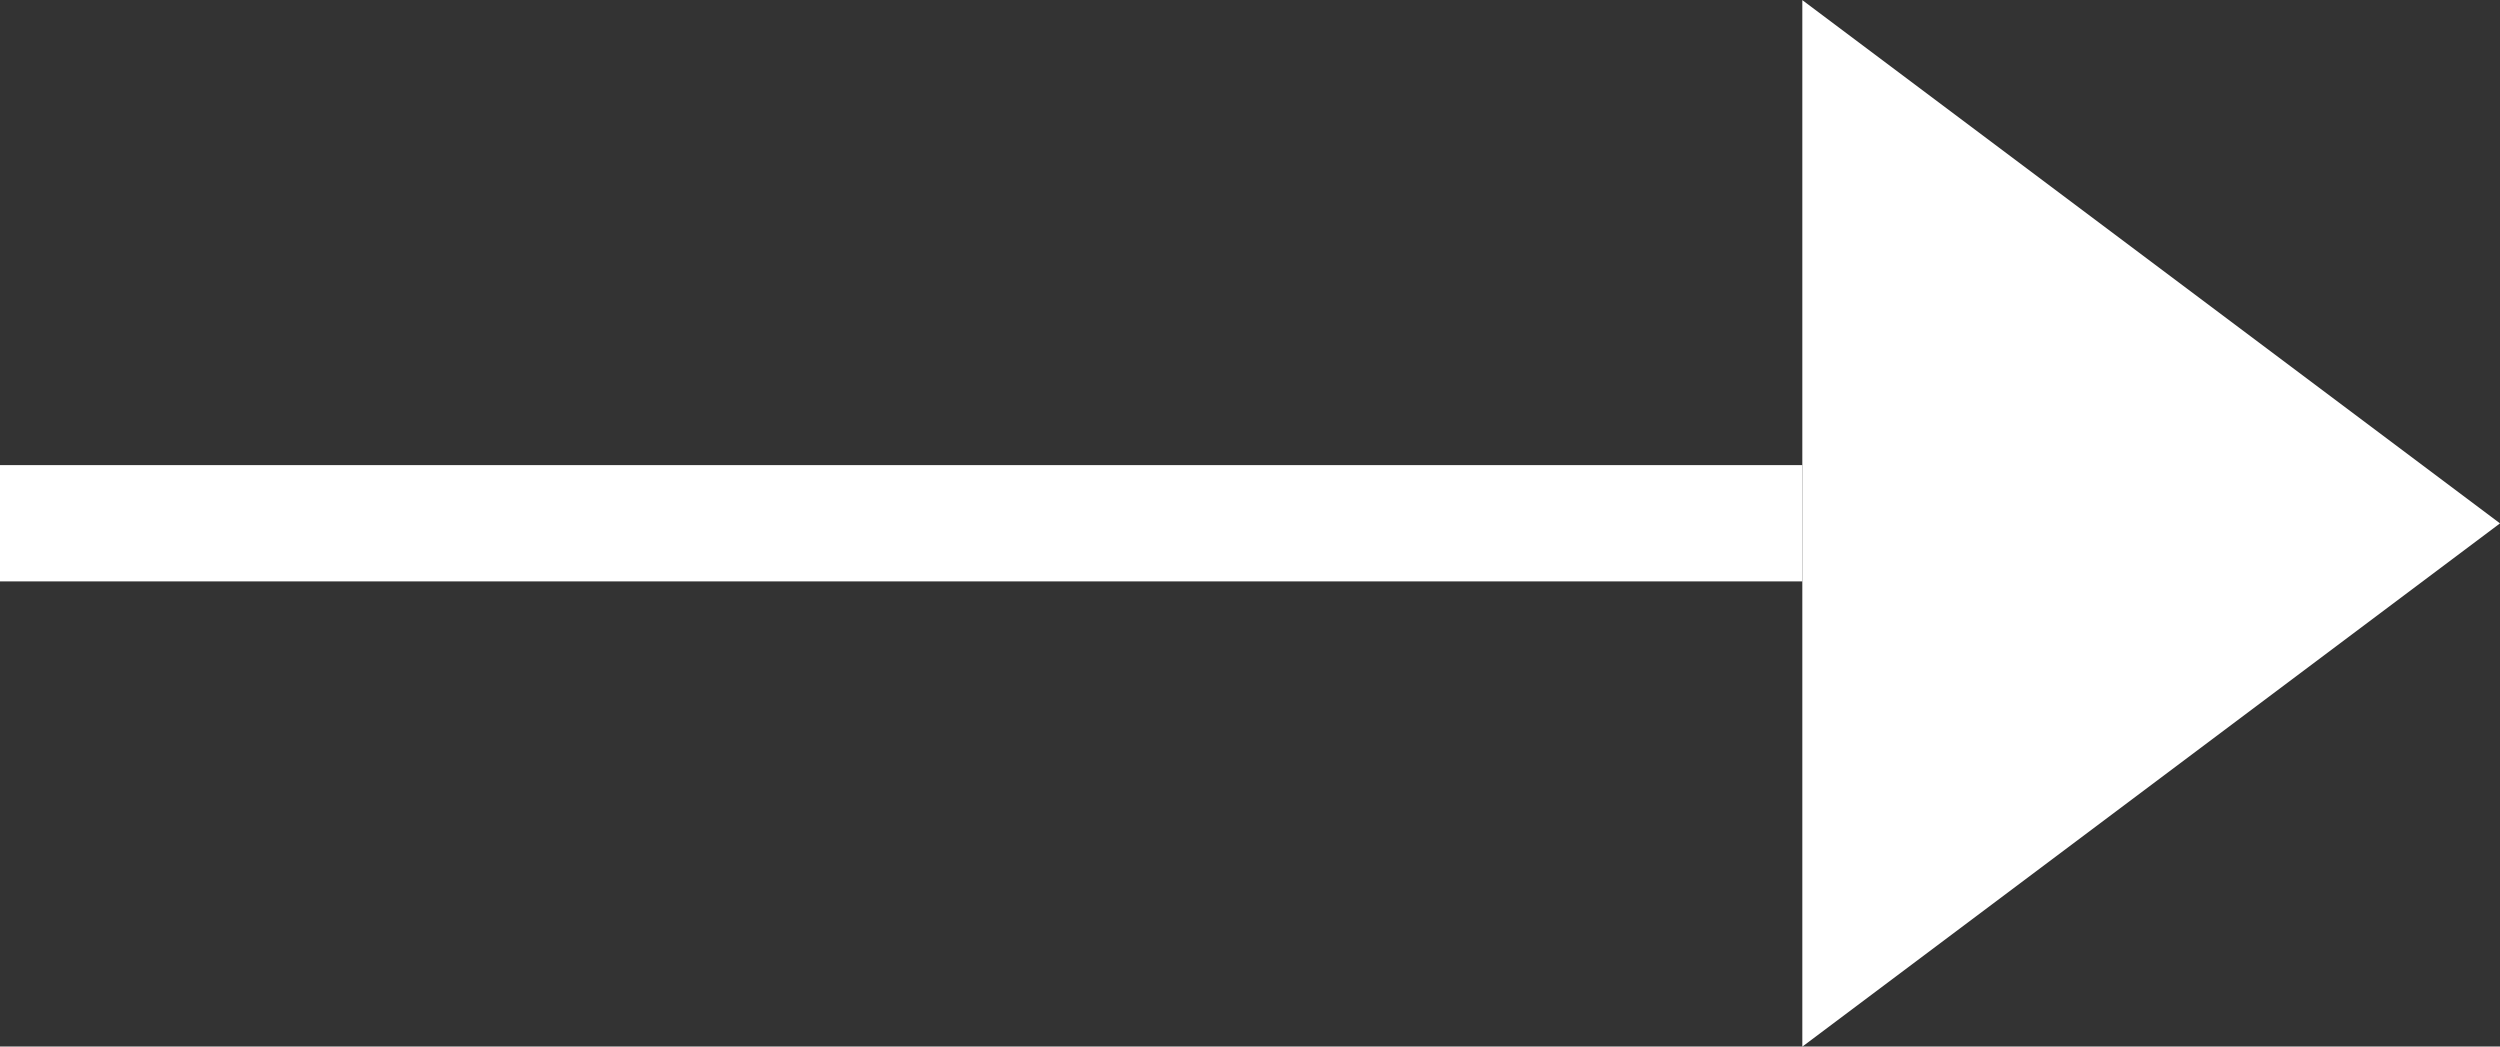 <svg xmlns="http://www.w3.org/2000/svg" width="21.5" height="9" viewBox="0 0 21.5 9">
  <rect x="0" y="0" width="21.5" height="9" fill="#333333" stroke="none"/>
  <g id="グループ_1605" data-name="グループ 1605" transform="translate(-733.5 -1253)">
    <path id="パス_323" data-name="パス 323" d="M150.348,470.8v-9l6,4.5Z" transform="translate(598.652 791.201)" fill="#fff"/>
    <line id="線_18" data-name="線 18" x1="15.5" transform="translate(733.5 1257.5)" fill="none" stroke="#fff" stroke-width="1"/>
  </g>
</svg>
